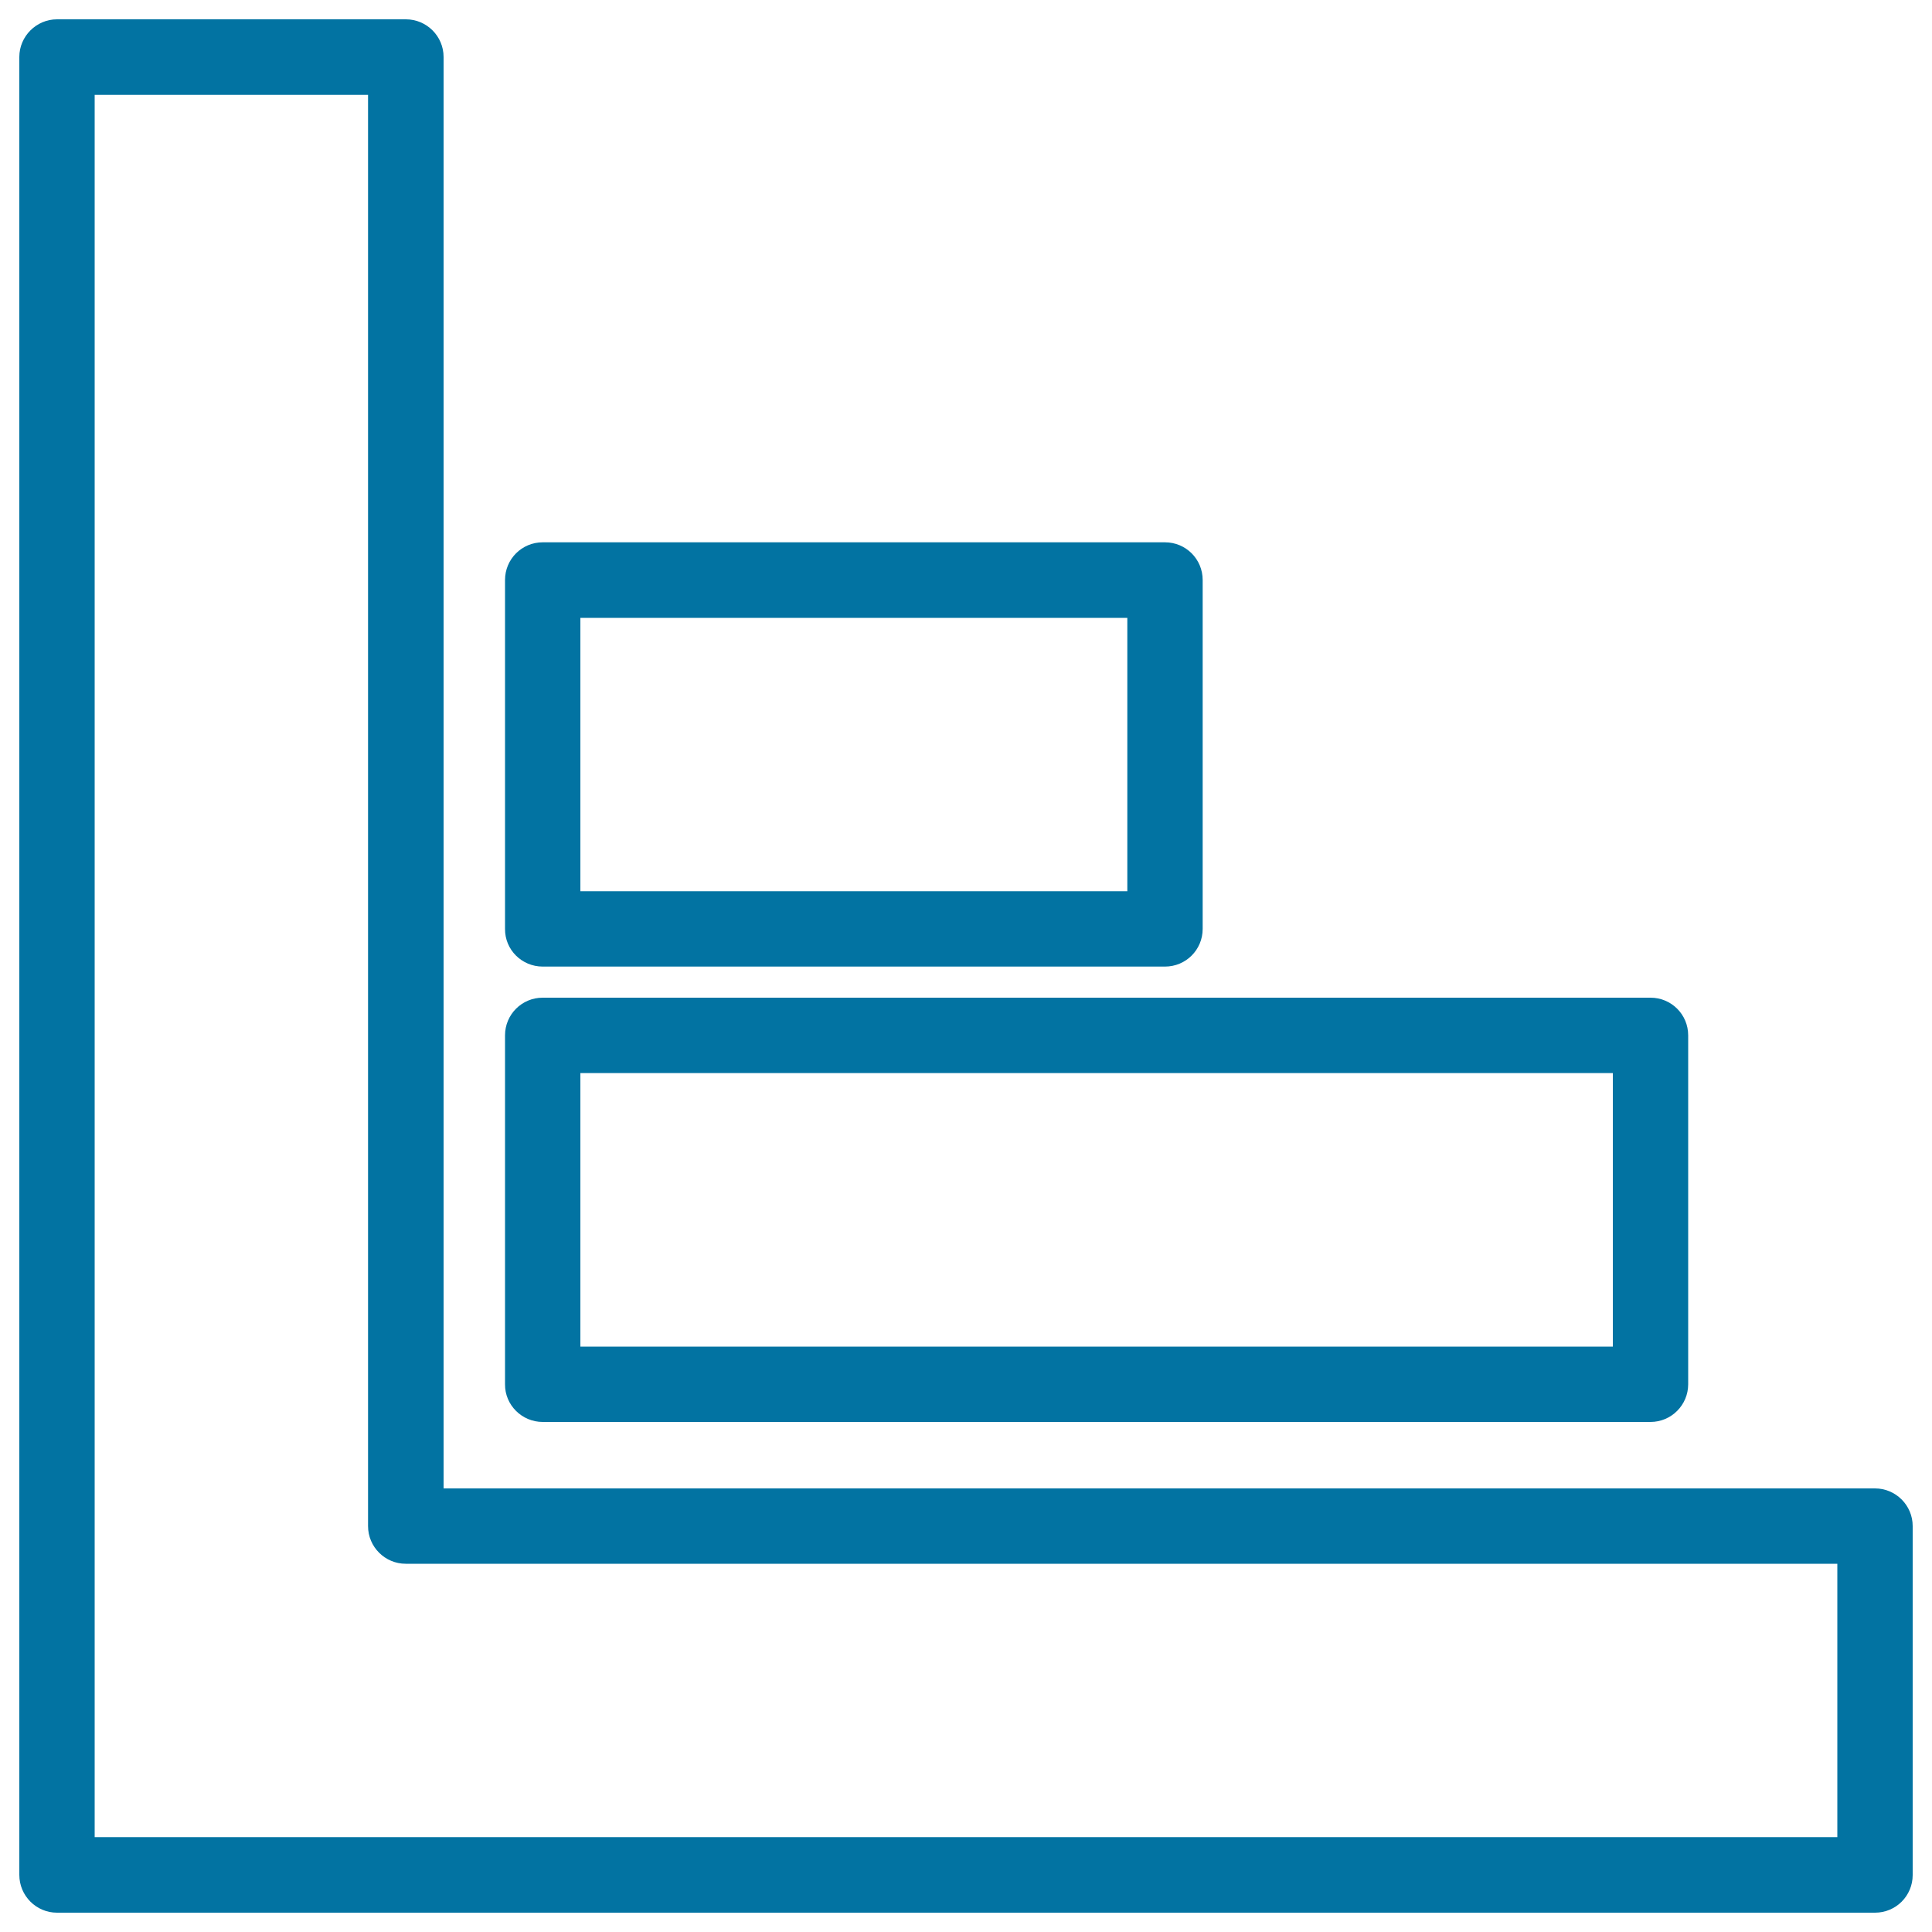 <svg xmlns="http://www.w3.org/2000/svg" viewBox="0 0 1000 1000" style="fill:#0273a2">
<title>Business Bars Graphic SVG icon</title>
<g><g><path d="M29.5,990h941c10.8,0,19.5-8.7,19.5-19.5V789.9c0-10.8-8.8-19.5-19.5-19.5H229.6V29.5c0-10.8-8.8-19.5-19.5-19.5H29.5C18.8,10,10,18.8,10,29.5v940.9C10,981.3,18.8,990,29.5,990z M49,49.1h141.5v740.8c0,10.8,8.8,19.5,19.5,19.5H951v141.5H49V49.1z"/><path d="M280.9,736h573.4c10.8,0,19.5-8.8,19.5-19.5V535.9c0-10.8-8.7-19.5-19.5-19.5H280.9c-10.8,0-19.5,8.7-19.5,19.5v180.6C261.3,727.2,270.1,736,280.9,736z M300.4,555.4h534.4V697H300.4V555.4z"/><path d="M280.9,500.3H603c10.8,0,19.5-8.7,19.5-19.5V300.2c0-10.8-8.7-19.5-19.5-19.5H280.9c-10.8,0-19.5,8.7-19.5,19.5v180.6C261.3,491.6,270.1,500.3,280.9,500.3z M300.4,319.8h283.1v141.5H300.4V319.8z"/></g></g>
</svg>